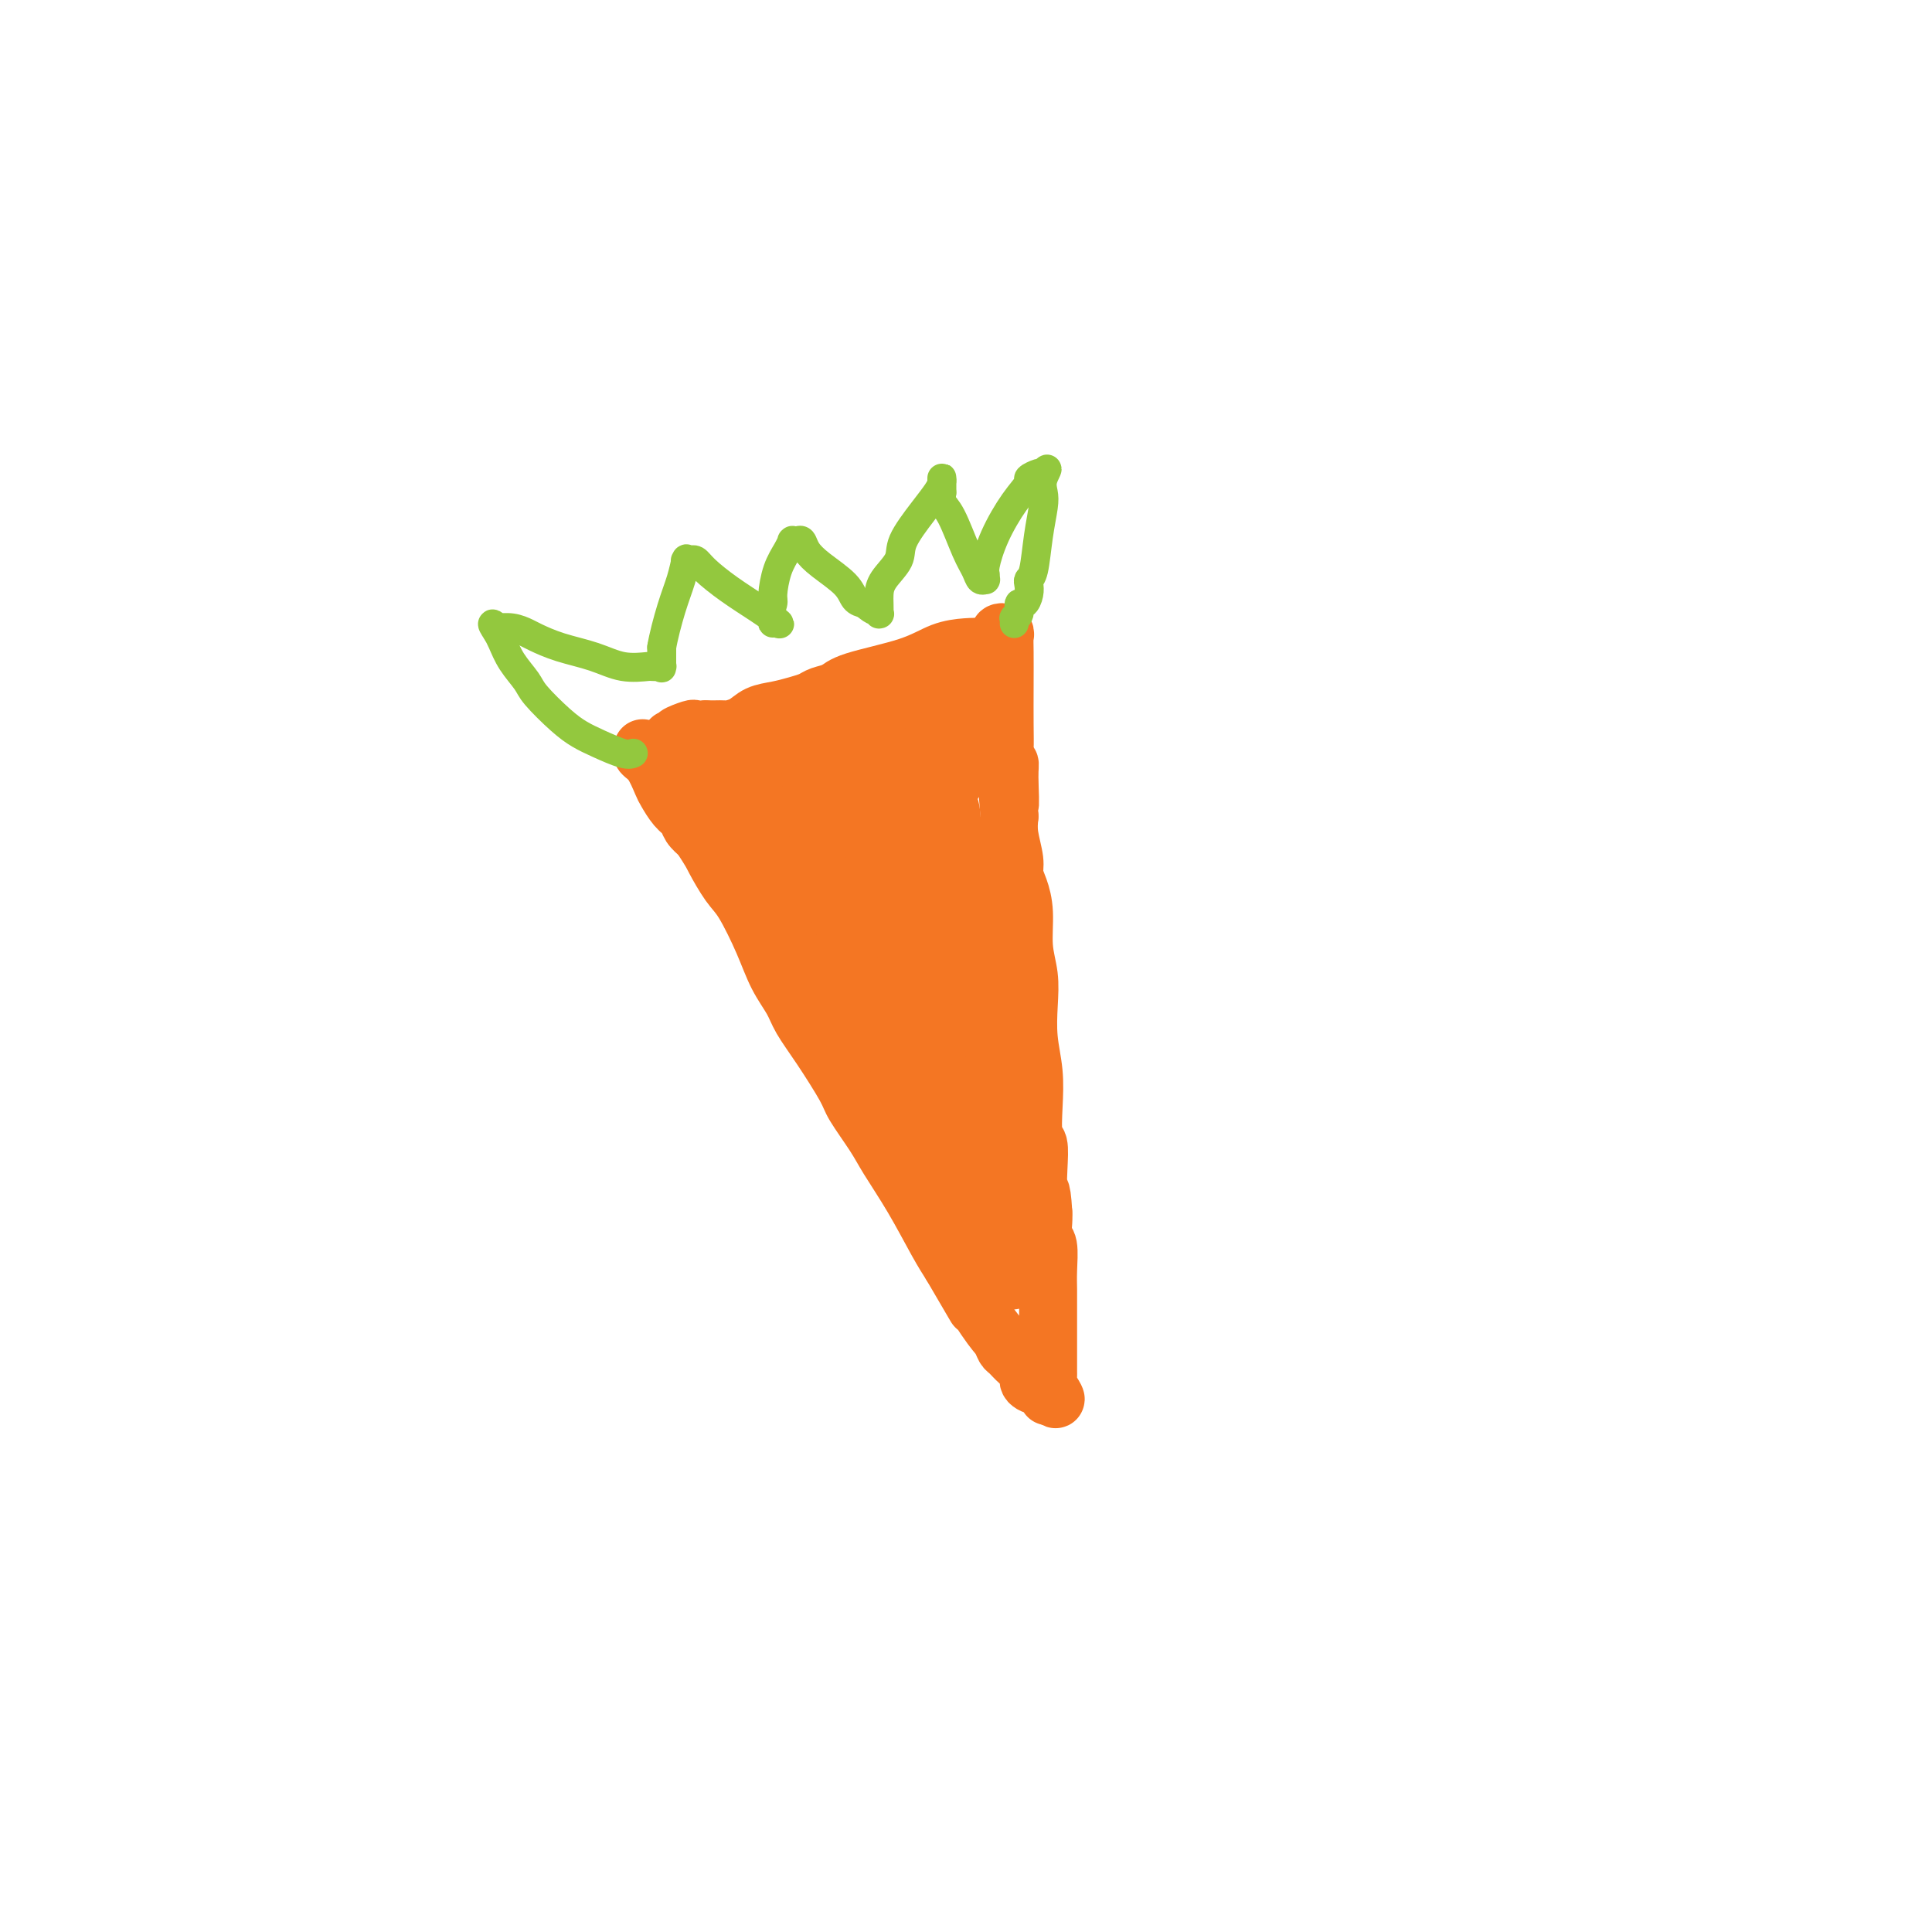 <svg viewBox='0 0 400 400' version='1.1' xmlns='http://www.w3.org/2000/svg' xmlns:xlink='http://www.w3.org/1999/xlink'><g fill='none' stroke='#F47623' stroke-width='12' stroke-linecap='round' stroke-linejoin='round'><path d='M133,155c0.046,-0.082 0.091,-0.164 0,0c-0.091,0.164 -0.320,0.576 0,1c0.320,0.424 1.189,0.862 2,2c0.811,1.138 1.564,2.976 2,4c0.436,1.024 0.553,1.233 1,2c0.447,0.767 1.223,2.092 2,3c0.777,0.908 1.555,1.398 2,2c0.445,0.602 0.556,1.315 1,2c0.444,0.685 1.222,1.343 2,2'/><path d='M145,173c2.388,3.651 2.357,3.777 3,5c0.643,1.223 1.958,3.541 3,5c1.042,1.459 1.811,2.058 3,4c1.189,1.942 2.798,5.225 4,8c1.202,2.775 1.996,5.040 3,7c1.004,1.960 2.217,3.613 3,5c0.783,1.387 1.137,2.506 2,4c0.863,1.494 2.235,3.362 4,6c1.765,2.638 3.923,6.046 5,8c1.077,1.954 1.072,2.455 2,4c0.928,1.545 2.790,4.135 4,6c1.210,1.865 1.768,3.005 3,5c1.232,1.995 3.139,4.845 5,8c1.861,3.155 3.674,6.616 5,9c1.326,2.384 2.163,3.692 3,5'/><path d='M197,262c8.526,14.594 3.842,6.578 3,5c-0.842,-1.578 2.158,3.282 4,6c1.842,2.718 2.526,3.294 3,4c0.474,0.706 0.738,1.540 1,2c0.262,0.460 0.521,0.544 1,1c0.479,0.456 1.176,1.284 2,2c0.824,0.716 1.775,1.320 2,2c0.225,0.680 -0.276,1.435 0,2c0.276,0.565 1.328,0.940 2,1c0.672,0.060 0.965,-0.194 1,0c0.035,0.194 -0.187,0.837 0,1c0.187,0.163 0.782,-0.155 1,0c0.218,0.155 0.058,0.784 0,1c-0.058,0.216 -0.016,0.020 0,0c0.016,-0.020 0.004,0.137 0,0c-0.004,-0.137 -0.002,-0.569 0,-1'/><path d='M217,288c3.094,3.783 0.829,0.240 0,-1c-0.829,-1.240 -0.222,-0.176 0,0c0.222,0.176 0.060,-0.537 0,-1c-0.060,-0.463 -0.016,-0.675 0,-1c0.016,-0.325 0.004,-0.764 0,-1c-0.004,-0.236 -0.001,-0.268 0,-1c0.001,-0.732 0.000,-2.162 0,-3c-0.000,-0.838 -0.000,-1.082 0,-2c0.000,-0.918 0.001,-2.508 0,-4c-0.001,-1.492 -0.004,-2.884 0,-4c0.004,-1.116 0.015,-1.955 0,-3c-0.015,-1.045 -0.057,-2.297 0,-4c0.057,-1.703 0.211,-3.859 0,-5c-0.211,-1.141 -0.788,-1.269 -1,-2c-0.212,-0.731 -0.061,-2.066 0,-3c0.061,-0.934 0.030,-1.467 0,-2'/><path d='M216,251c-0.377,-6.404 -0.819,-3.915 -1,-4c-0.181,-0.085 -0.100,-2.744 0,-5c0.100,-2.256 0.219,-4.110 0,-5c-0.219,-0.890 -0.777,-0.817 -1,-2c-0.223,-1.183 -0.111,-3.624 0,-6c0.111,-2.376 0.222,-4.688 0,-7c-0.222,-2.312 -0.777,-4.624 -1,-7c-0.223,-2.376 -0.115,-4.817 0,-7c0.115,-2.183 0.237,-4.107 0,-6c-0.237,-1.893 -0.833,-3.754 -1,-6c-0.167,-2.246 0.095,-4.876 0,-7c-0.095,-2.124 -0.548,-3.740 -1,-5c-0.452,-1.260 -0.905,-2.162 -1,-3c-0.095,-0.838 0.167,-1.610 0,-3c-0.167,-1.390 -0.762,-3.397 -1,-5c-0.238,-1.603 -0.119,-2.801 0,-4'/><path d='M209,169c-1.079,-13.107 -0.275,-4.875 0,-3c0.275,1.875 0.021,-2.606 0,-5c-0.021,-2.394 0.190,-2.700 0,-3c-0.190,-0.300 -0.783,-0.594 -1,-1c-0.217,-0.406 -0.058,-0.924 0,-2c0.058,-1.076 0.017,-2.708 0,-5c-0.017,-2.292 -0.008,-5.242 0,-8c0.008,-2.758 0.016,-5.325 0,-7c-0.016,-1.675 -0.056,-2.459 0,-3c0.056,-0.541 0.208,-0.839 0,-1c-0.208,-0.161 -0.777,-0.184 -1,0c-0.223,0.184 -0.101,0.575 0,1c0.101,0.425 0.181,0.884 0,1c-0.181,0.116 -0.623,-0.110 -1,0c-0.377,0.110 -0.688,0.555 -1,1'/><path d='M205,134c-0.798,0.316 -1.292,0.104 -2,0c-0.708,-0.104 -1.631,-0.102 -3,0c-1.369,0.102 -3.186,0.303 -5,1c-1.814,0.697 -3.626,1.888 -7,3c-3.374,1.112 -8.310,2.143 -11,3c-2.690,0.857 -3.135,1.539 -4,2c-0.865,0.461 -2.150,0.700 -3,1c-0.850,0.300 -1.266,0.661 -2,1c-0.734,0.339 -1.787,0.655 -3,1c-1.213,0.345 -2.586,0.719 -4,1c-1.414,0.281 -2.868,0.467 -4,1c-1.132,0.533 -1.941,1.411 -3,2c-1.059,0.589 -2.366,0.890 -3,1c-0.634,0.110 -0.594,0.030 -1,0c-0.406,-0.030 -1.259,-0.008 -2,0c-0.741,0.008 -1.371,0.004 -2,0'/><path d='M146,151c-9.743,2.570 -4.599,0.496 -3,0c1.599,-0.496 -0.346,0.585 -1,1c-0.654,0.415 -0.018,0.164 0,0c0.018,-0.164 -0.584,-0.240 -1,0c-0.416,0.240 -0.648,0.796 -1,1c-0.352,0.204 -0.824,0.055 -1,0c-0.176,-0.055 -0.056,-0.015 0,0c0.056,0.015 0.049,0.004 0,0c-0.049,-0.004 -0.141,-0.000 0,0c0.141,0.000 0.514,-0.003 1,0c0.486,0.003 1.083,0.012 2,0c0.917,-0.012 2.153,-0.044 3,0c0.847,0.044 1.305,0.166 2,0c0.695,-0.166 1.627,-0.619 3,-1c1.373,-0.381 3.186,-0.691 5,-1'/><path d='M155,151c3.820,-0.638 5.871,-1.232 8,-2c2.129,-0.768 4.337,-1.711 6,-2c1.663,-0.289 2.781,0.077 4,0c1.219,-0.077 2.538,-0.595 4,-1c1.462,-0.405 3.067,-0.696 4,-1c0.933,-0.304 1.194,-0.621 2,-1c0.806,-0.379 2.156,-0.819 3,-1c0.844,-0.181 1.181,-0.101 2,0c0.819,0.101 2.121,0.223 3,0c0.879,-0.223 1.335,-0.791 2,-1c0.665,-0.209 1.537,-0.059 2,0c0.463,0.059 0.516,0.026 1,0c0.484,-0.026 1.400,-0.045 2,0c0.600,0.045 0.886,0.156 1,0c0.114,-0.156 0.057,-0.578 0,-1'/><path d='M199,141c7.033,-1.547 2.617,-0.415 1,0c-1.617,0.415 -0.435,0.112 0,0c0.435,-0.112 0.124,-0.032 0,0c-0.124,0.032 -0.062,0.016 0,0'/></g>
<g fill='none' stroke='#F47623' stroke-width='20' stroke-linecap='round' stroke-linejoin='round'><path d='M147,165c0.052,0.078 0.104,0.155 0,0c-0.104,-0.155 -0.363,-0.544 0,0c0.363,0.544 1.349,2.020 2,3c0.651,0.980 0.967,1.464 2,3c1.033,1.536 2.781,4.125 5,7c2.219,2.875 4.907,6.038 7,9c2.093,2.962 3.591,5.725 5,8c1.409,2.275 2.728,4.063 4,6c1.272,1.937 2.496,4.024 4,6c1.504,1.976 3.290,3.840 5,6c1.710,2.160 3.346,4.617 5,7c1.654,2.383 3.327,4.691 5,7'/><path d='M191,227c7.720,10.898 5.020,7.143 5,7c-0.020,-0.143 2.639,3.326 4,5c1.361,1.674 1.425,1.552 2,2c0.575,0.448 1.661,1.467 2,2c0.339,0.533 -0.068,0.581 0,1c0.068,0.419 0.610,1.210 1,2c0.390,0.790 0.626,1.577 1,2c0.374,0.423 0.885,0.480 1,1c0.115,0.520 -0.165,1.502 0,2c0.165,0.498 0.776,0.511 1,1c0.224,0.489 0.060,1.455 0,2c-0.060,0.545 -0.016,0.668 0,1c0.016,0.332 0.004,0.872 0,1c-0.004,0.128 -0.001,-0.158 0,0c0.001,0.158 0.000,0.759 0,1c-0.000,0.241 -0.000,0.120 0,0'/><path d='M208,257c0.845,2.343 0.959,1.202 1,1c0.041,-0.202 0.011,0.536 0,1c-0.011,0.464 -0.002,0.654 0,1c0.002,0.346 -0.004,0.850 0,1c0.004,0.150 0.017,-0.052 0,0c-0.017,0.052 -0.064,0.360 0,0c0.064,-0.360 0.239,-1.386 0,-2c-0.239,-0.614 -0.890,-0.815 -1,-2c-0.110,-1.185 0.322,-3.354 0,-5c-0.322,-1.646 -1.399,-2.769 -2,-5c-0.601,-2.231 -0.724,-5.570 -1,-8c-0.276,-2.430 -0.703,-3.950 -1,-6c-0.297,-2.050 -0.465,-4.629 -1,-7c-0.535,-2.371 -1.439,-4.535 -2,-6c-0.561,-1.465 -0.781,-2.233 -1,-3'/><path d='M200,217c-1.410,-7.557 -0.434,-4.948 0,-5c0.434,-0.052 0.327,-2.765 0,-4c-0.327,-1.235 -0.875,-0.993 -1,-2c-0.125,-1.007 0.174,-3.262 0,-5c-0.174,-1.738 -0.821,-2.960 -1,-4c-0.179,-1.040 0.109,-1.898 0,-3c-0.109,-1.102 -0.617,-2.447 -1,-4c-0.383,-1.553 -0.643,-3.313 -1,-4c-0.357,-0.687 -0.813,-0.302 -1,-1c-0.187,-0.698 -0.107,-2.480 0,-4c0.107,-1.520 0.240,-2.777 0,-3c-0.240,-0.223 -0.851,0.587 -1,0c-0.149,-0.587 0.166,-2.570 0,-4c-0.166,-1.430 -0.814,-2.308 -1,-3c-0.186,-0.692 0.090,-1.198 0,-2c-0.090,-0.802 -0.545,-1.901 -1,-3'/><path d='M192,166c-1.254,-8.255 -0.389,-3.392 0,-2c0.389,1.392 0.300,-0.687 0,-2c-0.300,-1.313 -0.813,-1.860 -1,-2c-0.187,-0.140 -0.049,0.127 0,0c0.049,-0.127 0.010,-0.650 0,-1c-0.010,-0.350 0.010,-0.528 0,-1c-0.010,-0.472 -0.050,-1.238 0,-2c0.050,-0.762 0.190,-1.520 0,-2c-0.190,-0.480 -0.709,-0.680 -1,-1c-0.291,-0.320 -0.356,-0.759 -1,-1c-0.644,-0.241 -1.869,-0.285 -3,0c-1.131,0.285 -2.168,0.900 -3,1c-0.832,0.100 -1.460,-0.313 -4,0c-2.540,0.313 -6.991,1.354 -10,2c-3.009,0.646 -4.574,0.899 -6,1c-1.426,0.101 -2.713,0.051 -4,0'/><path d='M159,156c-5.326,0.403 -3.140,-0.089 -3,0c0.140,0.089 -1.766,0.759 -3,1c-1.234,0.241 -1.798,0.053 -2,0c-0.202,-0.053 -0.043,0.028 0,0c0.043,-0.028 -0.029,-0.165 0,0c0.029,0.165 0.158,0.633 0,1c-0.158,0.367 -0.602,0.634 0,1c0.602,0.366 2.252,0.832 4,1c1.748,0.168 3.595,0.040 5,0c1.405,-0.040 2.367,0.010 4,0c1.633,-0.010 3.936,-0.080 6,0c2.064,0.080 3.890,0.309 6,0c2.110,-0.309 4.504,-1.155 6,-2c1.496,-0.845 2.095,-1.689 4,-2c1.905,-0.311 5.116,-0.089 7,0c1.884,0.089 2.442,0.044 3,0'/><path d='M196,156c3.289,-0.592 1.510,-0.070 1,0c-0.510,0.070 0.248,-0.310 0,0c-0.248,0.310 -1.503,1.311 -2,2c-0.497,0.689 -0.236,1.065 -1,2c-0.764,0.935 -2.552,2.428 -3,3c-0.448,0.572 0.445,0.224 0,1c-0.445,0.776 -2.227,2.678 -4,5c-1.773,2.322 -3.535,5.065 -5,7c-1.465,1.935 -2.632,3.061 -3,4c-0.368,0.939 0.063,1.690 0,2c-0.063,0.310 -0.619,0.180 0,1c0.619,0.820 2.413,2.591 3,4c0.587,1.409 -0.034,2.456 0,3c0.034,0.544 0.724,0.584 1,1c0.276,0.416 0.138,1.208 0,2'/><path d='M183,193c0.793,2.211 0.775,1.240 1,1c0.225,-0.240 0.691,0.253 1,2c0.309,1.747 0.459,4.750 1,8c0.541,3.250 1.473,6.746 2,9c0.527,2.254 0.650,3.264 1,4c0.350,0.736 0.928,1.198 1,1c0.072,-0.198 -0.362,-1.056 -1,-2c-0.638,-0.944 -1.480,-1.973 -2,-3c-0.520,-1.027 -0.720,-2.053 -1,-3c-0.280,-0.947 -0.642,-1.815 -1,-2c-0.358,-0.185 -0.712,0.312 -1,0c-0.288,-0.312 -0.510,-1.434 -1,-4c-0.490,-2.566 -1.247,-6.575 -2,-9c-0.753,-2.425 -1.501,-3.264 -2,-4c-0.499,-0.736 -0.750,-1.368 -1,-2'/><path d='M178,189c-1.718,-4.469 -0.512,-1.642 0,-1c0.512,0.642 0.329,-0.903 0,-3c-0.329,-2.097 -0.805,-4.748 -1,-7c-0.195,-2.252 -0.108,-4.106 0,-5c0.108,-0.894 0.236,-0.829 0,-1c-0.236,-0.171 -0.837,-0.577 -1,-1c-0.163,-0.423 0.110,-0.863 0,-1c-0.110,-0.137 -0.604,0.029 -1,0c-0.396,-0.029 -0.695,-0.254 -1,-1c-0.305,-0.746 -0.618,-2.014 -1,-3c-0.382,-0.986 -0.834,-1.690 -1,-2c-0.166,-0.310 -0.044,-0.228 0,0c0.044,0.228 0.012,0.600 0,1c-0.012,0.400 -0.003,0.829 0,1c0.003,0.171 0.002,0.086 0,0'/><path d='M172,166c-0.774,-0.917 -0.207,0.290 0,1c0.207,0.710 0.056,0.922 0,1c-0.056,0.078 -0.016,0.022 0,0c0.016,-0.022 0.008,-0.011 0,0'/></g>
<g fill='none' stroke='#93C83E' stroke-width='6' stroke-linecap='round' stroke-linejoin='round'><path d='M131,156c0.101,-0.048 0.203,-0.097 0,0c-0.203,0.097 -0.709,0.339 -2,0c-1.291,-0.339 -3.366,-1.258 -5,-2c-1.634,-0.742 -2.826,-1.307 -4,-2c-1.174,-0.693 -2.332,-1.516 -4,-3c-1.668,-1.484 -3.848,-3.631 -5,-5c-1.152,-1.369 -1.275,-1.961 -2,-3c-0.725,-1.039 -2.050,-2.526 -3,-4c-0.950,-1.474 -1.525,-2.935 -2,-4c-0.475,-1.065 -0.850,-1.733 -1,-2c-0.150,-0.267 -0.075,-0.134 0,0'/><path d='M103,131c-2.021,-3.010 -0.574,-1.535 0,-1c0.574,0.535 0.273,0.132 0,0c-0.273,-0.132 -0.519,0.009 0,0c0.519,-0.009 1.803,-0.169 3,0c1.197,0.169 2.307,0.666 3,1c0.693,0.334 0.971,0.506 2,1c1.029,0.494 2.811,1.309 5,2c2.189,0.691 4.785,1.257 7,2c2.215,0.743 4.047,1.663 6,2c1.953,0.337 4.026,0.089 5,0c0.974,-0.089 0.849,-0.021 1,0c0.151,0.021 0.576,-0.005 1,0c0.424,0.005 0.846,0.043 1,0c0.154,-0.043 0.042,-0.165 0,0c-0.042,0.165 -0.012,0.619 0,0c0.012,-0.619 0.006,-2.309 0,-4'/><path d='M137,134c0.348,-2.132 1.216,-5.461 2,-8c0.784,-2.539 1.482,-4.288 2,-6c0.518,-1.712 0.856,-3.387 1,-4c0.144,-0.613 0.094,-0.166 0,0c-0.094,0.166 -0.231,0.049 0,0c0.231,-0.049 0.832,-0.030 1,0c0.168,0.030 -0.097,0.070 0,0c0.097,-0.070 0.555,-0.249 1,0c0.445,0.249 0.876,0.927 2,2c1.124,1.073 2.942,2.540 5,4c2.058,1.460 4.355,2.914 6,4c1.645,1.086 2.637,1.805 3,2c0.363,0.195 0.097,-0.133 0,0c-0.097,0.133 -0.026,0.728 0,1c0.026,0.272 0.007,0.221 0,0c-0.007,-0.221 -0.004,-0.610 0,-1'/><path d='M160,128c2.782,2.024 0.738,1.083 0,0c-0.738,-1.083 -0.170,-2.308 0,-3c0.170,-0.692 -0.060,-0.851 0,-2c0.060,-1.149 0.409,-3.289 1,-5c0.591,-1.711 1.426,-2.995 2,-4c0.574,-1.005 0.889,-1.733 1,-2c0.111,-0.267 0.019,-0.073 0,0c-0.019,0.073 0.035,0.025 0,0c-0.035,-0.025 -0.160,-0.027 0,0c0.160,0.027 0.606,0.082 1,0c0.394,-0.082 0.735,-0.303 1,0c0.265,0.303 0.455,1.128 1,2c0.545,0.872 1.445,1.790 3,3c1.555,1.210 3.765,2.710 5,4c1.235,1.290 1.496,2.368 2,3c0.504,0.632 1.252,0.816 2,1'/><path d='M179,125c2.558,2.175 1.953,1.113 2,1c0.047,-0.113 0.744,0.725 1,1c0.256,0.275 0.069,-0.011 0,0c-0.069,0.011 -0.021,0.320 0,0c0.021,-0.320 0.017,-1.269 0,-2c-0.017,-0.731 -0.045,-1.245 0,-2c0.045,-0.755 0.162,-1.753 1,-3c0.838,-1.247 2.396,-2.743 3,-4c0.604,-1.257 0.253,-2.274 1,-4c0.747,-1.726 2.593,-4.162 4,-6c1.407,-1.838 2.377,-3.079 3,-4c0.623,-0.921 0.899,-1.523 1,-2c0.101,-0.477 0.027,-0.829 0,-1c-0.027,-0.171 -0.007,-0.161 0,0c0.007,0.161 0.002,0.475 0,1c-0.002,0.525 -0.001,1.263 0,2'/><path d='M195,102c-0.080,0.834 -0.282,1.418 0,2c0.282,0.582 1.046,1.161 2,3c0.954,1.839 2.098,4.938 3,7c0.902,2.062 1.563,3.085 2,4c0.437,0.915 0.652,1.720 1,2c0.348,0.280 0.830,0.034 1,0c0.170,-0.034 0.029,0.144 0,0c-0.029,-0.144 0.053,-0.609 0,-1c-0.053,-0.391 -0.240,-0.706 0,-2c0.240,-1.294 0.908,-3.566 2,-6c1.092,-2.434 2.608,-5.030 4,-7c1.392,-1.970 2.660,-3.312 3,-4c0.340,-0.688 -0.249,-0.720 0,-1c0.249,-0.280 1.336,-0.806 2,-1c0.664,-0.194 0.904,-0.055 1,0c0.096,0.055 0.048,0.028 0,0'/><path d='M216,98c1.551,-1.936 0.427,-0.278 0,1c-0.427,1.278 -0.157,2.174 0,3c0.157,0.826 0.199,1.583 0,3c-0.199,1.417 -0.641,3.495 -1,6c-0.359,2.505 -0.635,5.436 -1,7c-0.365,1.564 -0.820,1.762 -1,2c-0.180,0.238 -0.086,0.515 0,1c0.086,0.485 0.163,1.178 0,2c-0.163,0.822 -0.565,1.774 -1,2c-0.435,0.226 -0.901,-0.276 -1,0c-0.099,0.276 0.170,1.328 0,2c-0.170,0.672 -0.777,0.965 -1,1c-0.223,0.035 -0.060,-0.186 0,0c0.060,0.186 0.016,0.781 0,1c-0.016,0.219 -0.005,0.063 0,0c0.005,-0.063 0.002,-0.031 0,0'/></g>
</svg>